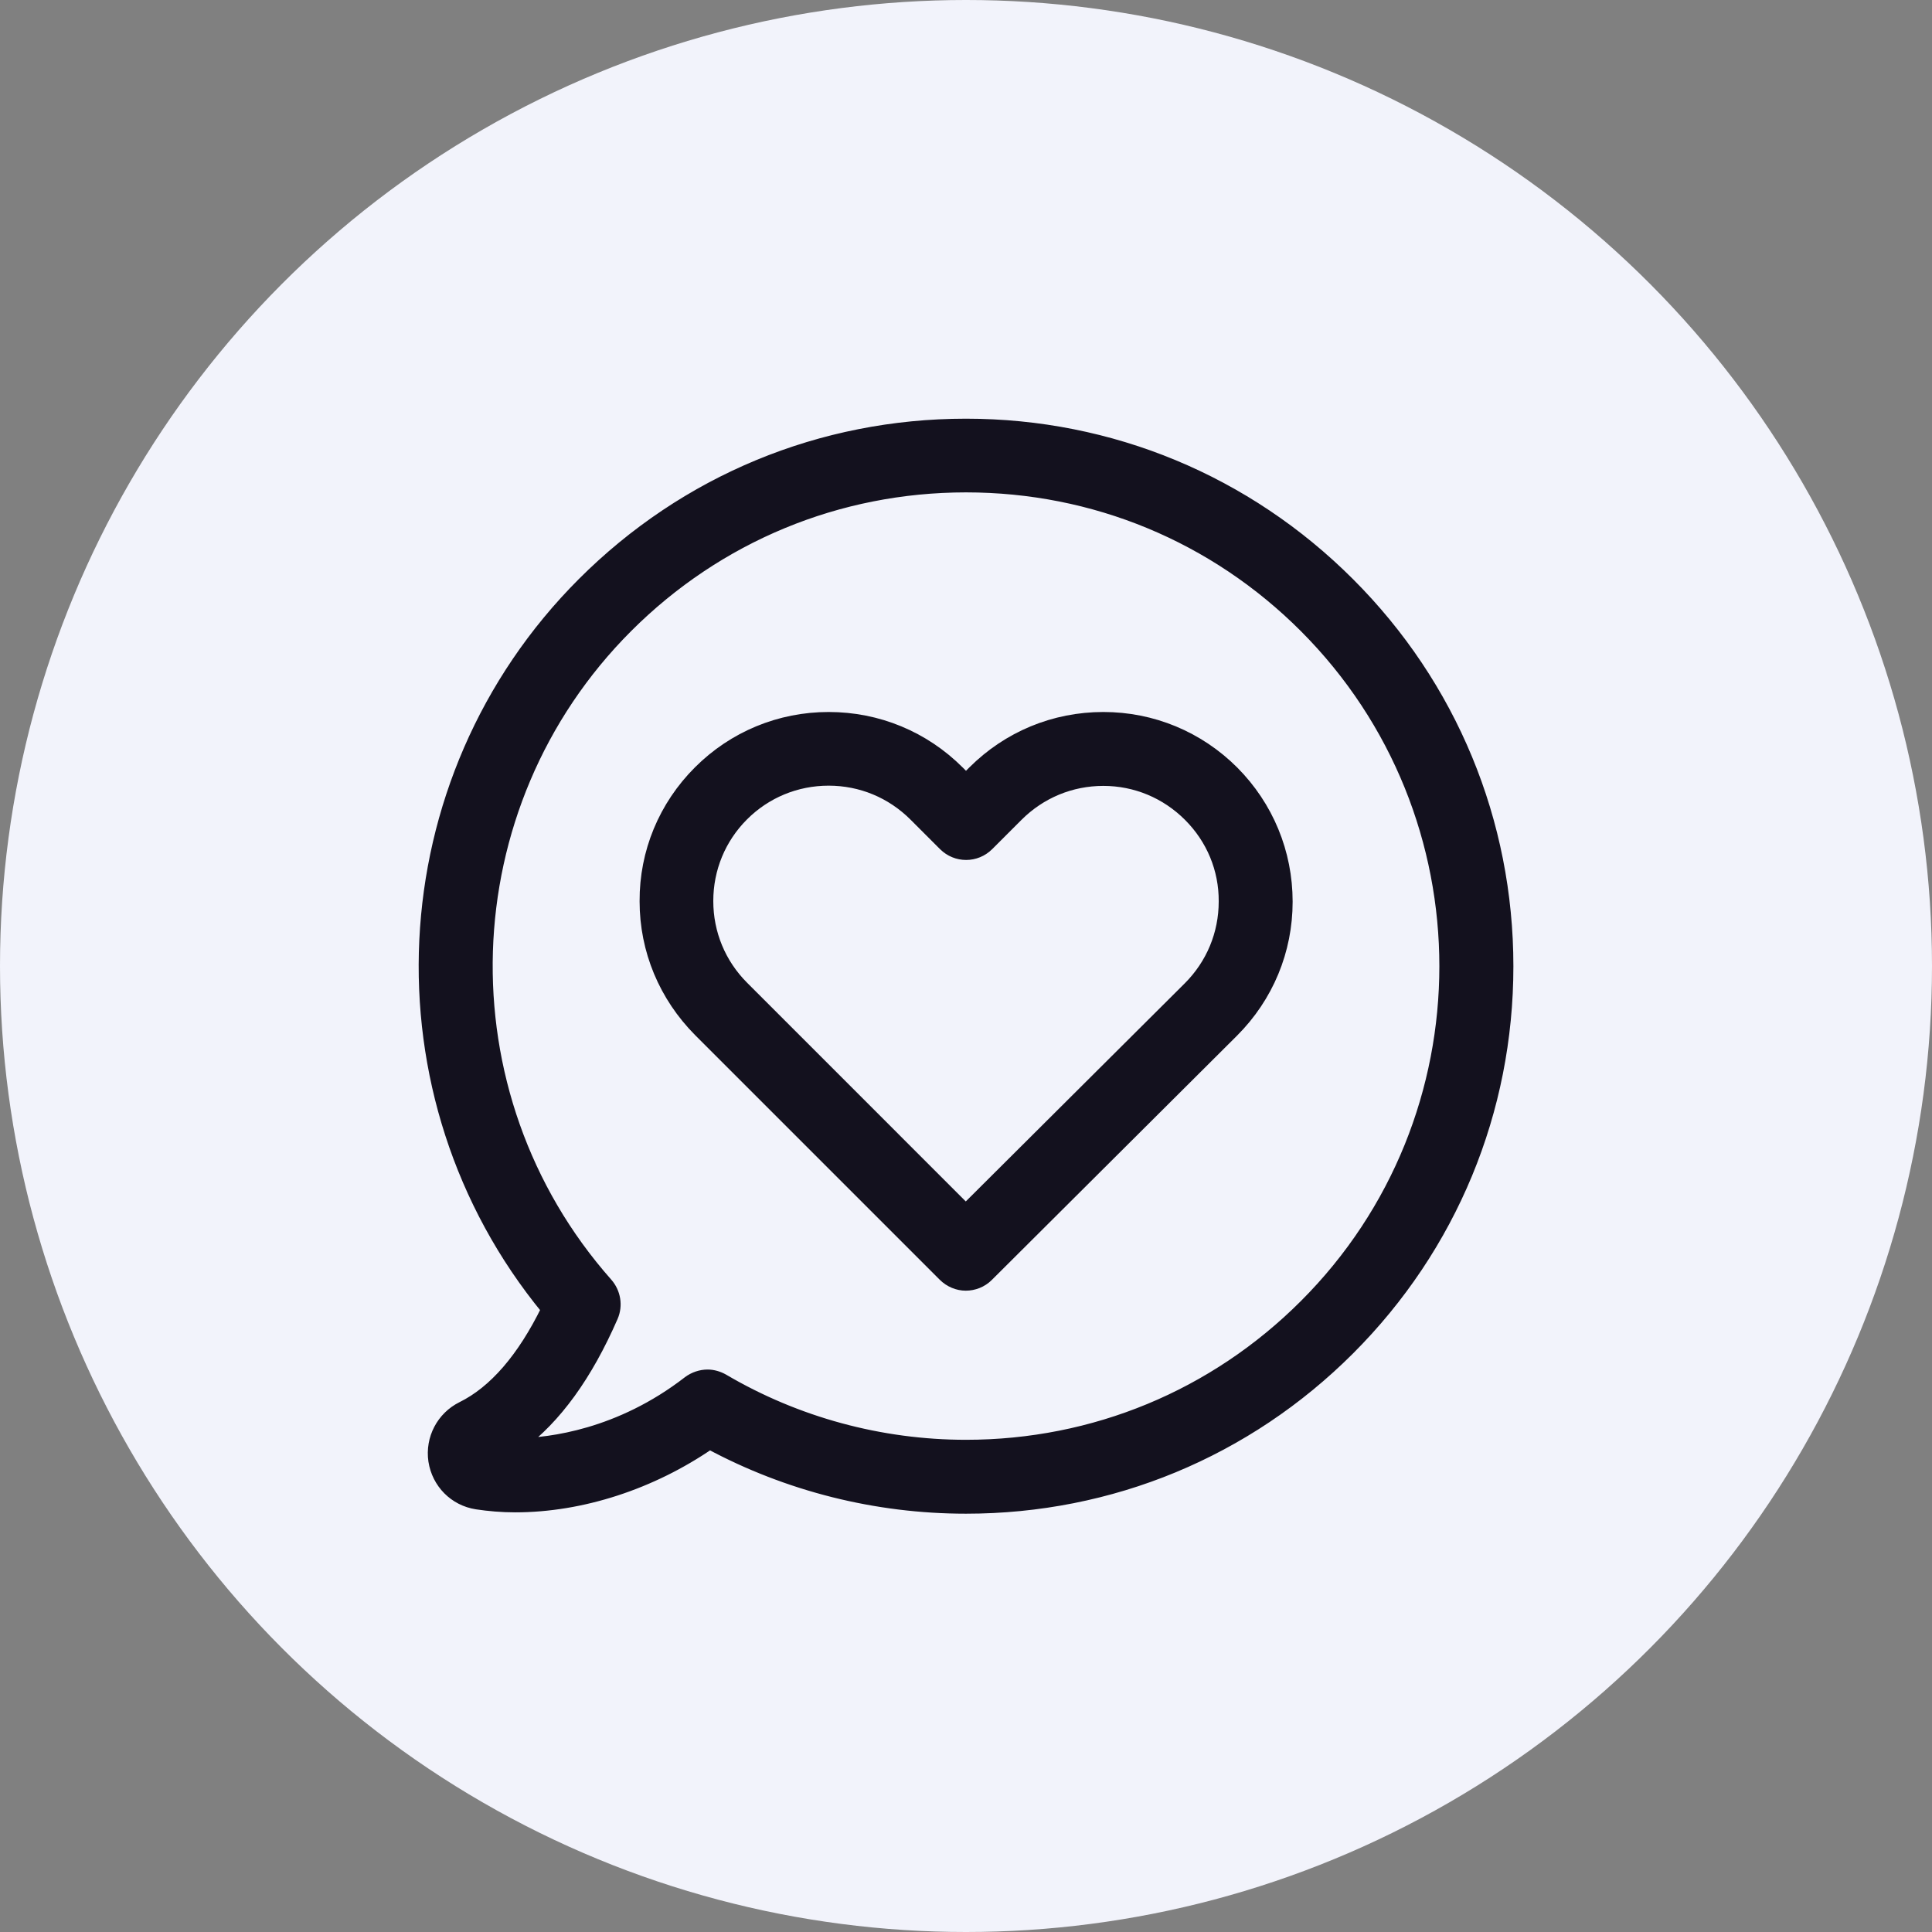 <svg width="76" height="76" viewBox="0 0 76 76" fill="none" xmlns="http://www.w3.org/2000/svg">
<rect x="0" y="0" width="76" height="76" fill="#808080" stroke="none"/>
<circle cx="38" cy="38" r="38" fill="#F2F3FB"/>
<path d="M53.05 22.962C49.029 18.94 43.688 16.72 38 16.72C32.311 16.72 26.97 18.931 22.949 22.953C15.192 30.71 14.63 43.103 21.54 51.503C20.586 53.455 19.454 54.757 18.188 55.381C17.412 55.765 16.975 56.603 17.1 57.459C17.234 58.324 17.894 58.992 18.759 59.126C19.231 59.197 19.739 59.242 20.265 59.242C22.878 59.242 25.624 58.341 27.916 56.763C31 58.422 34.469 59.295 38 59.295C43.688 59.295 49.029 57.084 53.05 53.063C57.072 49.042 59.283 43.692 59.283 38.012C59.283 32.333 57.072 26.983 53.05 22.962ZM51.347 51.36C47.781 54.926 43.038 56.888 38 56.888C34.63 56.888 31.322 55.987 28.442 54.293C28.254 54.186 28.04 54.124 27.835 54.124C27.577 54.124 27.309 54.213 27.095 54.374C24.367 56.487 21.621 56.799 20.417 56.826C21.852 55.756 23.056 54.097 24.064 51.788C24.251 51.36 24.171 50.861 23.859 50.504C17.261 43.05 17.608 31.691 24.652 24.647C28.219 21.08 32.962 19.119 38 19.119C43.046 19.119 47.781 21.08 51.347 24.647C58.712 32.02 58.712 44.004 51.347 51.36Z" fill="#13111E" stroke="#13111E" stroke-width="0.5"/>
<path d="M43.403 28.258C41.477 28.258 39.667 29.007 38.303 30.371L38 30.674L37.697 30.371C36.333 29.007 34.523 28.258 32.597 28.258C30.68 28.258 28.87 29.007 27.515 30.362C26.15 31.726 25.401 33.536 25.41 35.453C25.41 37.379 26.168 39.18 27.523 40.544L37.144 50.165C37.376 50.397 37.688 50.522 37.991 50.522C38.294 50.522 38.606 50.406 38.838 50.174L48.486 40.562C49.85 39.198 50.599 37.388 50.599 35.471C50.599 33.545 49.85 31.735 48.495 30.371C47.13 29.007 45.32 28.258 43.403 28.258ZM46.782 38.859L37.991 47.615L29.218 38.841C28.308 37.932 27.809 36.728 27.809 35.444C27.809 34.16 28.308 32.957 29.209 32.056C30.109 31.156 31.313 30.656 32.597 30.656C33.881 30.656 35.084 31.156 35.994 32.065L37.153 33.224C37.626 33.697 38.383 33.697 38.856 33.224L40.006 32.074C40.916 31.165 42.119 30.665 43.403 30.665C44.678 30.665 45.882 31.165 46.791 32.074C47.701 32.983 48.2 34.187 48.191 35.462C48.191 36.746 47.692 37.95 46.782 38.859Z" fill="#13111E" stroke="#13111E" stroke-width="0.5"/>
</svg>
